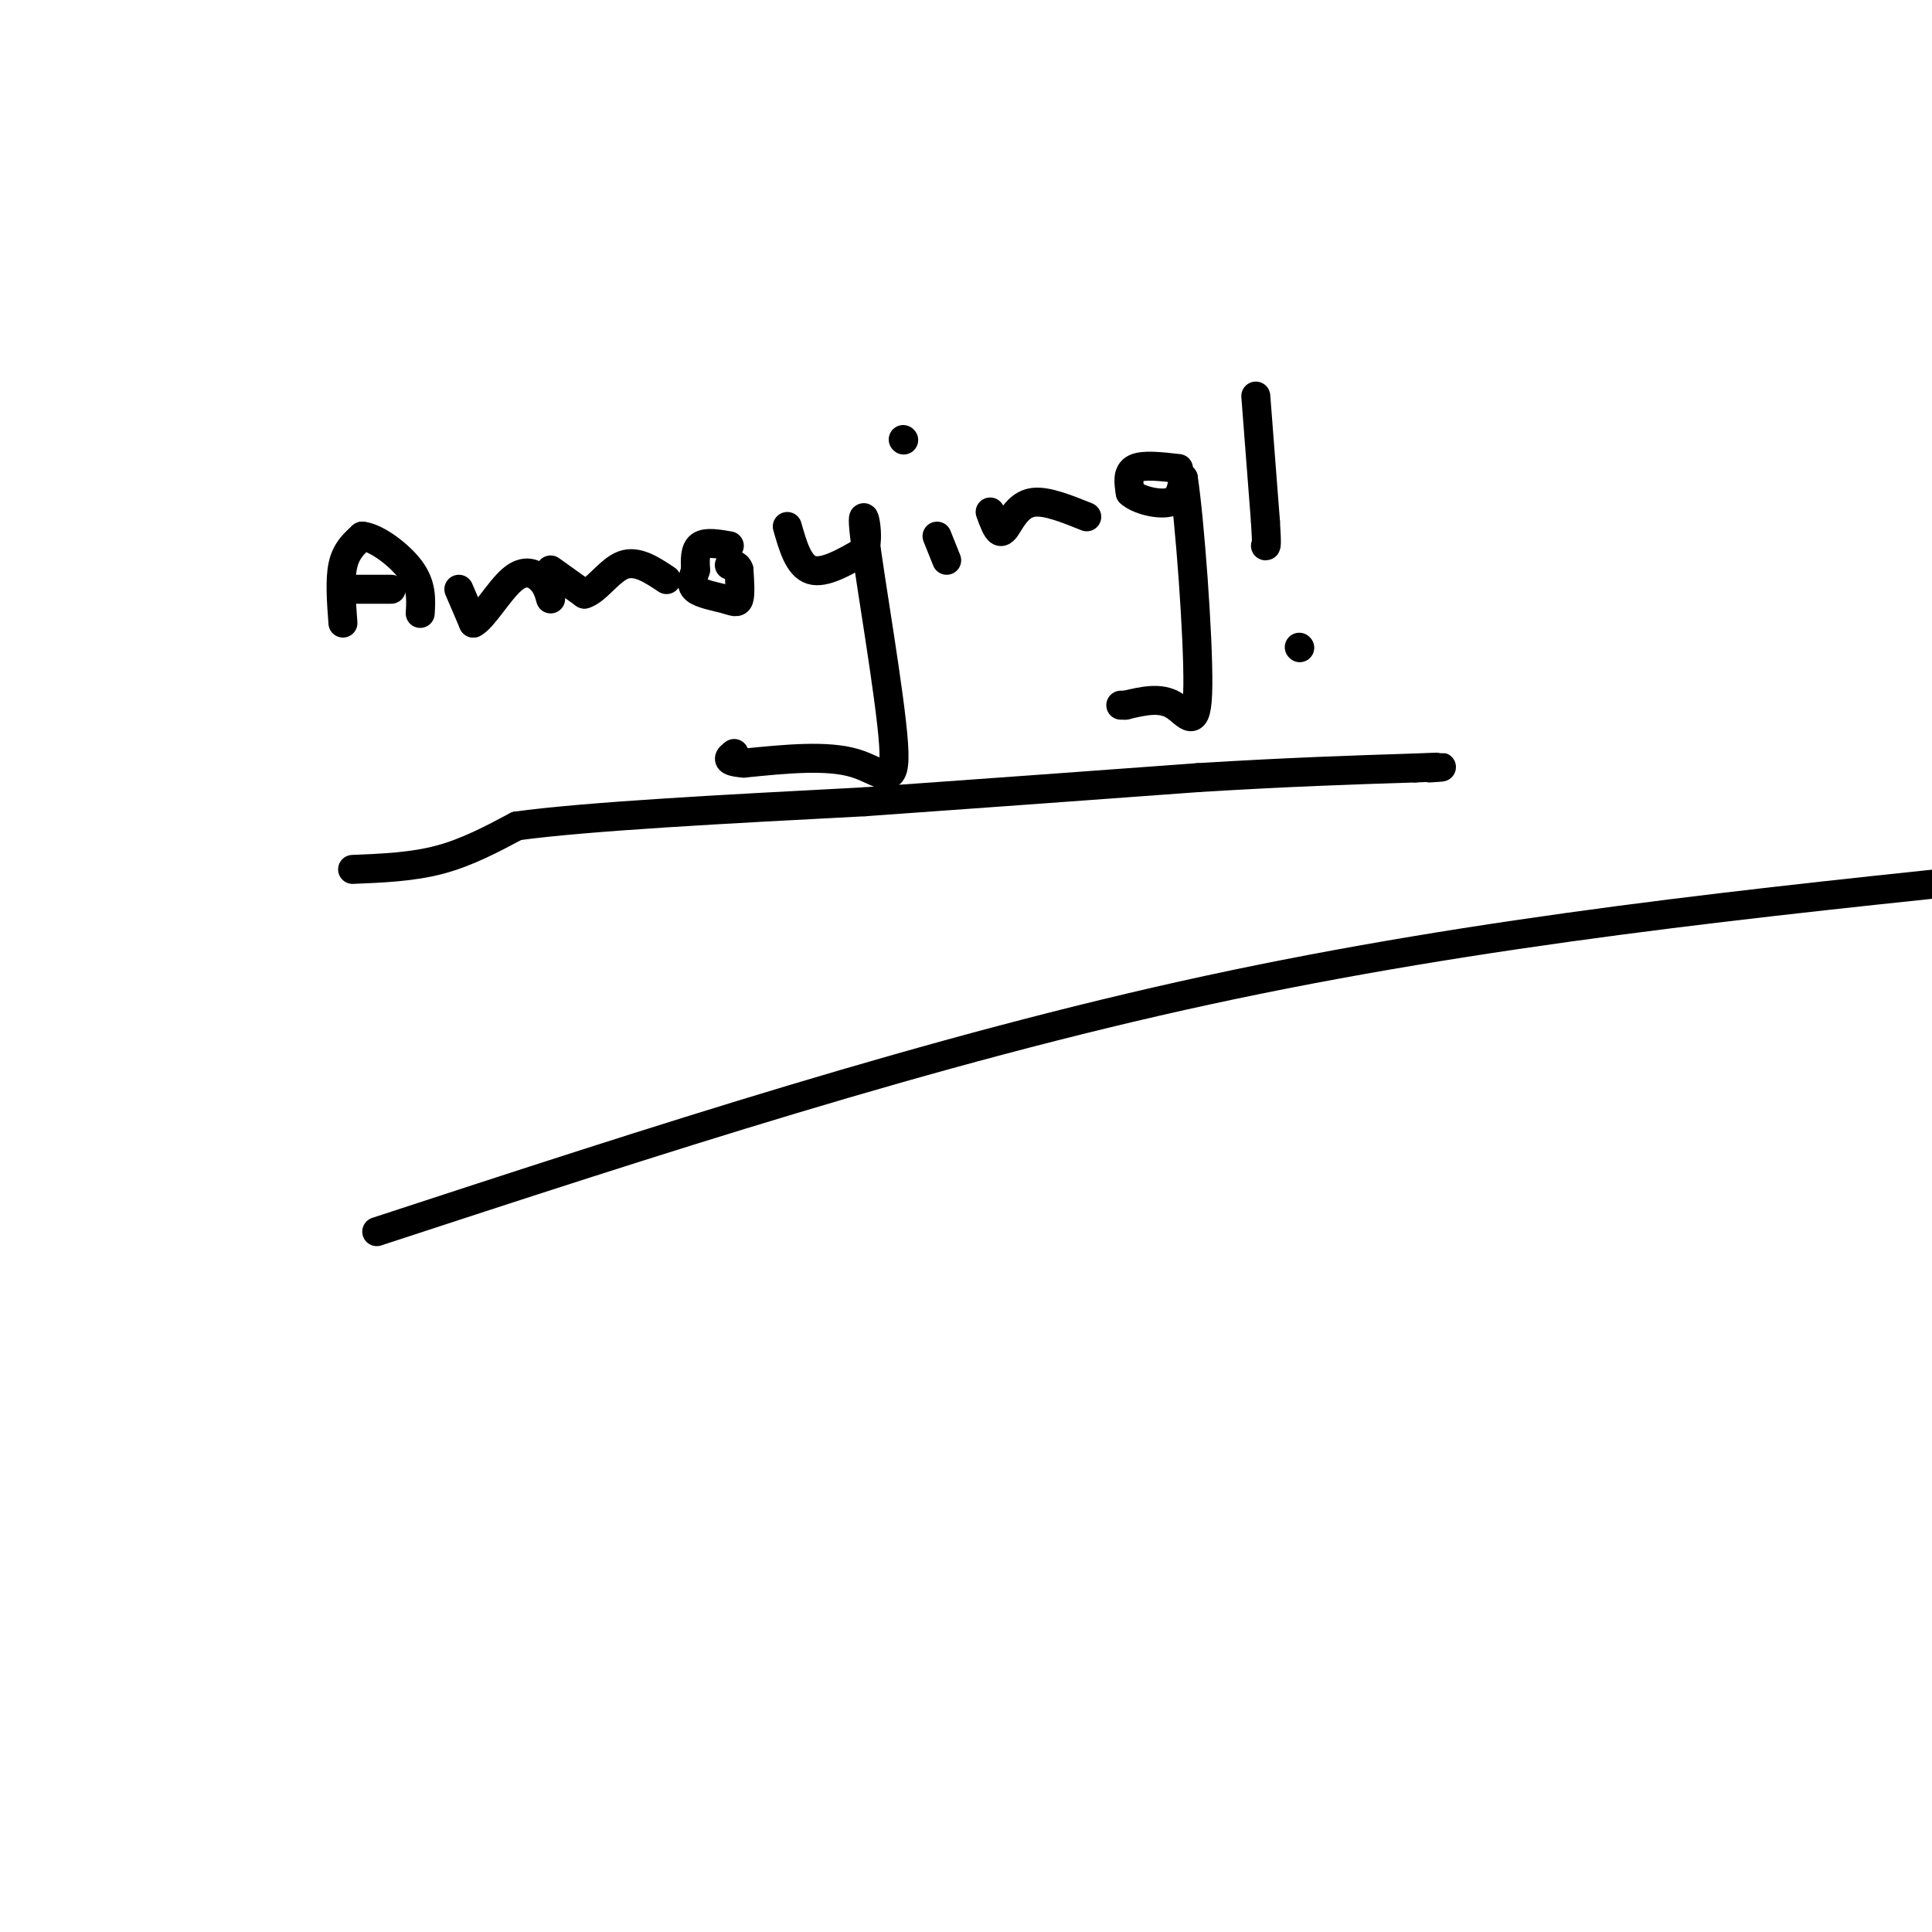 <svg viewBox='0 0 400 400' version='1.1' xmlns='http://www.w3.org/2000/svg' xmlns:xlink='http://www.w3.org/1999/xlink'><g fill='none' stroke='#000000' stroke-width='6' stroke-linecap='round' stroke-linejoin='round'><path d='M71,129c-0.333,-4.500 -0.667,-9.000 0,-12c0.667,-3.000 2.333,-4.500 4,-6'/><path d='M75,111c2.756,0.222 7.644,3.778 10,7c2.356,3.222 2.178,6.111 2,9'/><path d='M95,122c0.000,0.000 3.000,7.000 3,7'/><path d='M98,129c1.940,-0.905 5.292,-6.667 8,-9c2.708,-2.333 4.774,-1.238 6,0c1.226,1.238 1.613,2.619 2,4'/><path d='M74,122c0.000,0.000 7.000,0.000 7,0'/><path d='M114,118c0.000,0.000 7.000,5.000 7,5'/><path d='M121,123c2.467,-0.689 5.133,-4.911 8,-6c2.867,-1.089 5.933,0.956 9,3'/><path d='M151,113c-2.417,-0.417 -4.833,-0.833 -6,0c-1.167,0.833 -1.083,2.917 -1,5'/><path d='M144,118c-0.470,1.577 -1.147,3.021 0,4c1.147,0.979 4.116,1.494 6,2c1.884,0.506 2.681,1.002 3,0c0.319,-1.002 0.159,-3.501 0,-6'/><path d='M153,118c-0.333,-1.167 -1.167,-1.083 -2,-1'/><path d='M163,109c1.167,4.083 2.333,8.167 5,9c2.667,0.833 6.833,-1.583 11,-4'/><path d='M179,114c1.284,-3.841 -1.006,-11.442 0,-3c1.006,8.442 5.309,32.927 6,43c0.691,10.073 -2.231,5.735 -8,4c-5.769,-1.735 -14.384,-0.868 -23,0'/><path d='M154,158c-4.167,-0.333 -3.083,-1.167 -2,-2'/><path d='M194,111c0.000,0.000 2.000,5.000 2,5'/><path d='M187,91c0.000,0.000 0.100,0.100 0.1,0.1'/><path d='M205,106c0.667,1.833 1.333,3.667 2,4c0.667,0.333 1.333,-0.833 2,-2'/><path d='M209,108c0.933,-1.333 2.267,-3.667 5,-4c2.733,-0.333 6.867,1.333 11,3'/><path d='M244,97c-3.667,-0.417 -7.333,-0.833 -9,0c-1.667,0.833 -1.333,2.917 -1,5'/><path d='M234,102c1.489,1.444 5.711,2.556 8,2c2.289,-0.556 2.644,-2.778 3,-5'/><path d='M245,99c1.321,8.714 3.125,33.000 3,43c-0.125,10.000 -2.179,5.714 -5,4c-2.821,-1.714 -6.411,-0.857 -10,0'/><path d='M233,146c-1.667,0.000 -0.833,0.000 0,0'/><path d='M73,180c6.167,-0.250 12.333,-0.500 18,-2c5.667,-1.500 10.833,-4.250 16,-7'/><path d='M107,171c14.667,-2.000 43.333,-3.500 72,-5'/><path d='M179,166c23.500,-1.667 46.250,-3.333 69,-5'/><path d='M248,161c19.000,-1.167 32.000,-1.583 45,-2'/><path d='M293,159c8.000,-0.333 5.500,-0.167 3,0'/><path d='M260,82c0.000,0.000 2.000,26.000 2,26'/><path d='M262,108c0.333,5.167 0.167,5.083 0,5'/><path d='M269,134c0.000,0.000 0.100,0.100 0.1,0.1'/><path d='M78,255c57.500,-18.833 115.000,-37.667 172,-50c57.000,-12.333 113.500,-18.167 170,-24'/></g>
</svg>